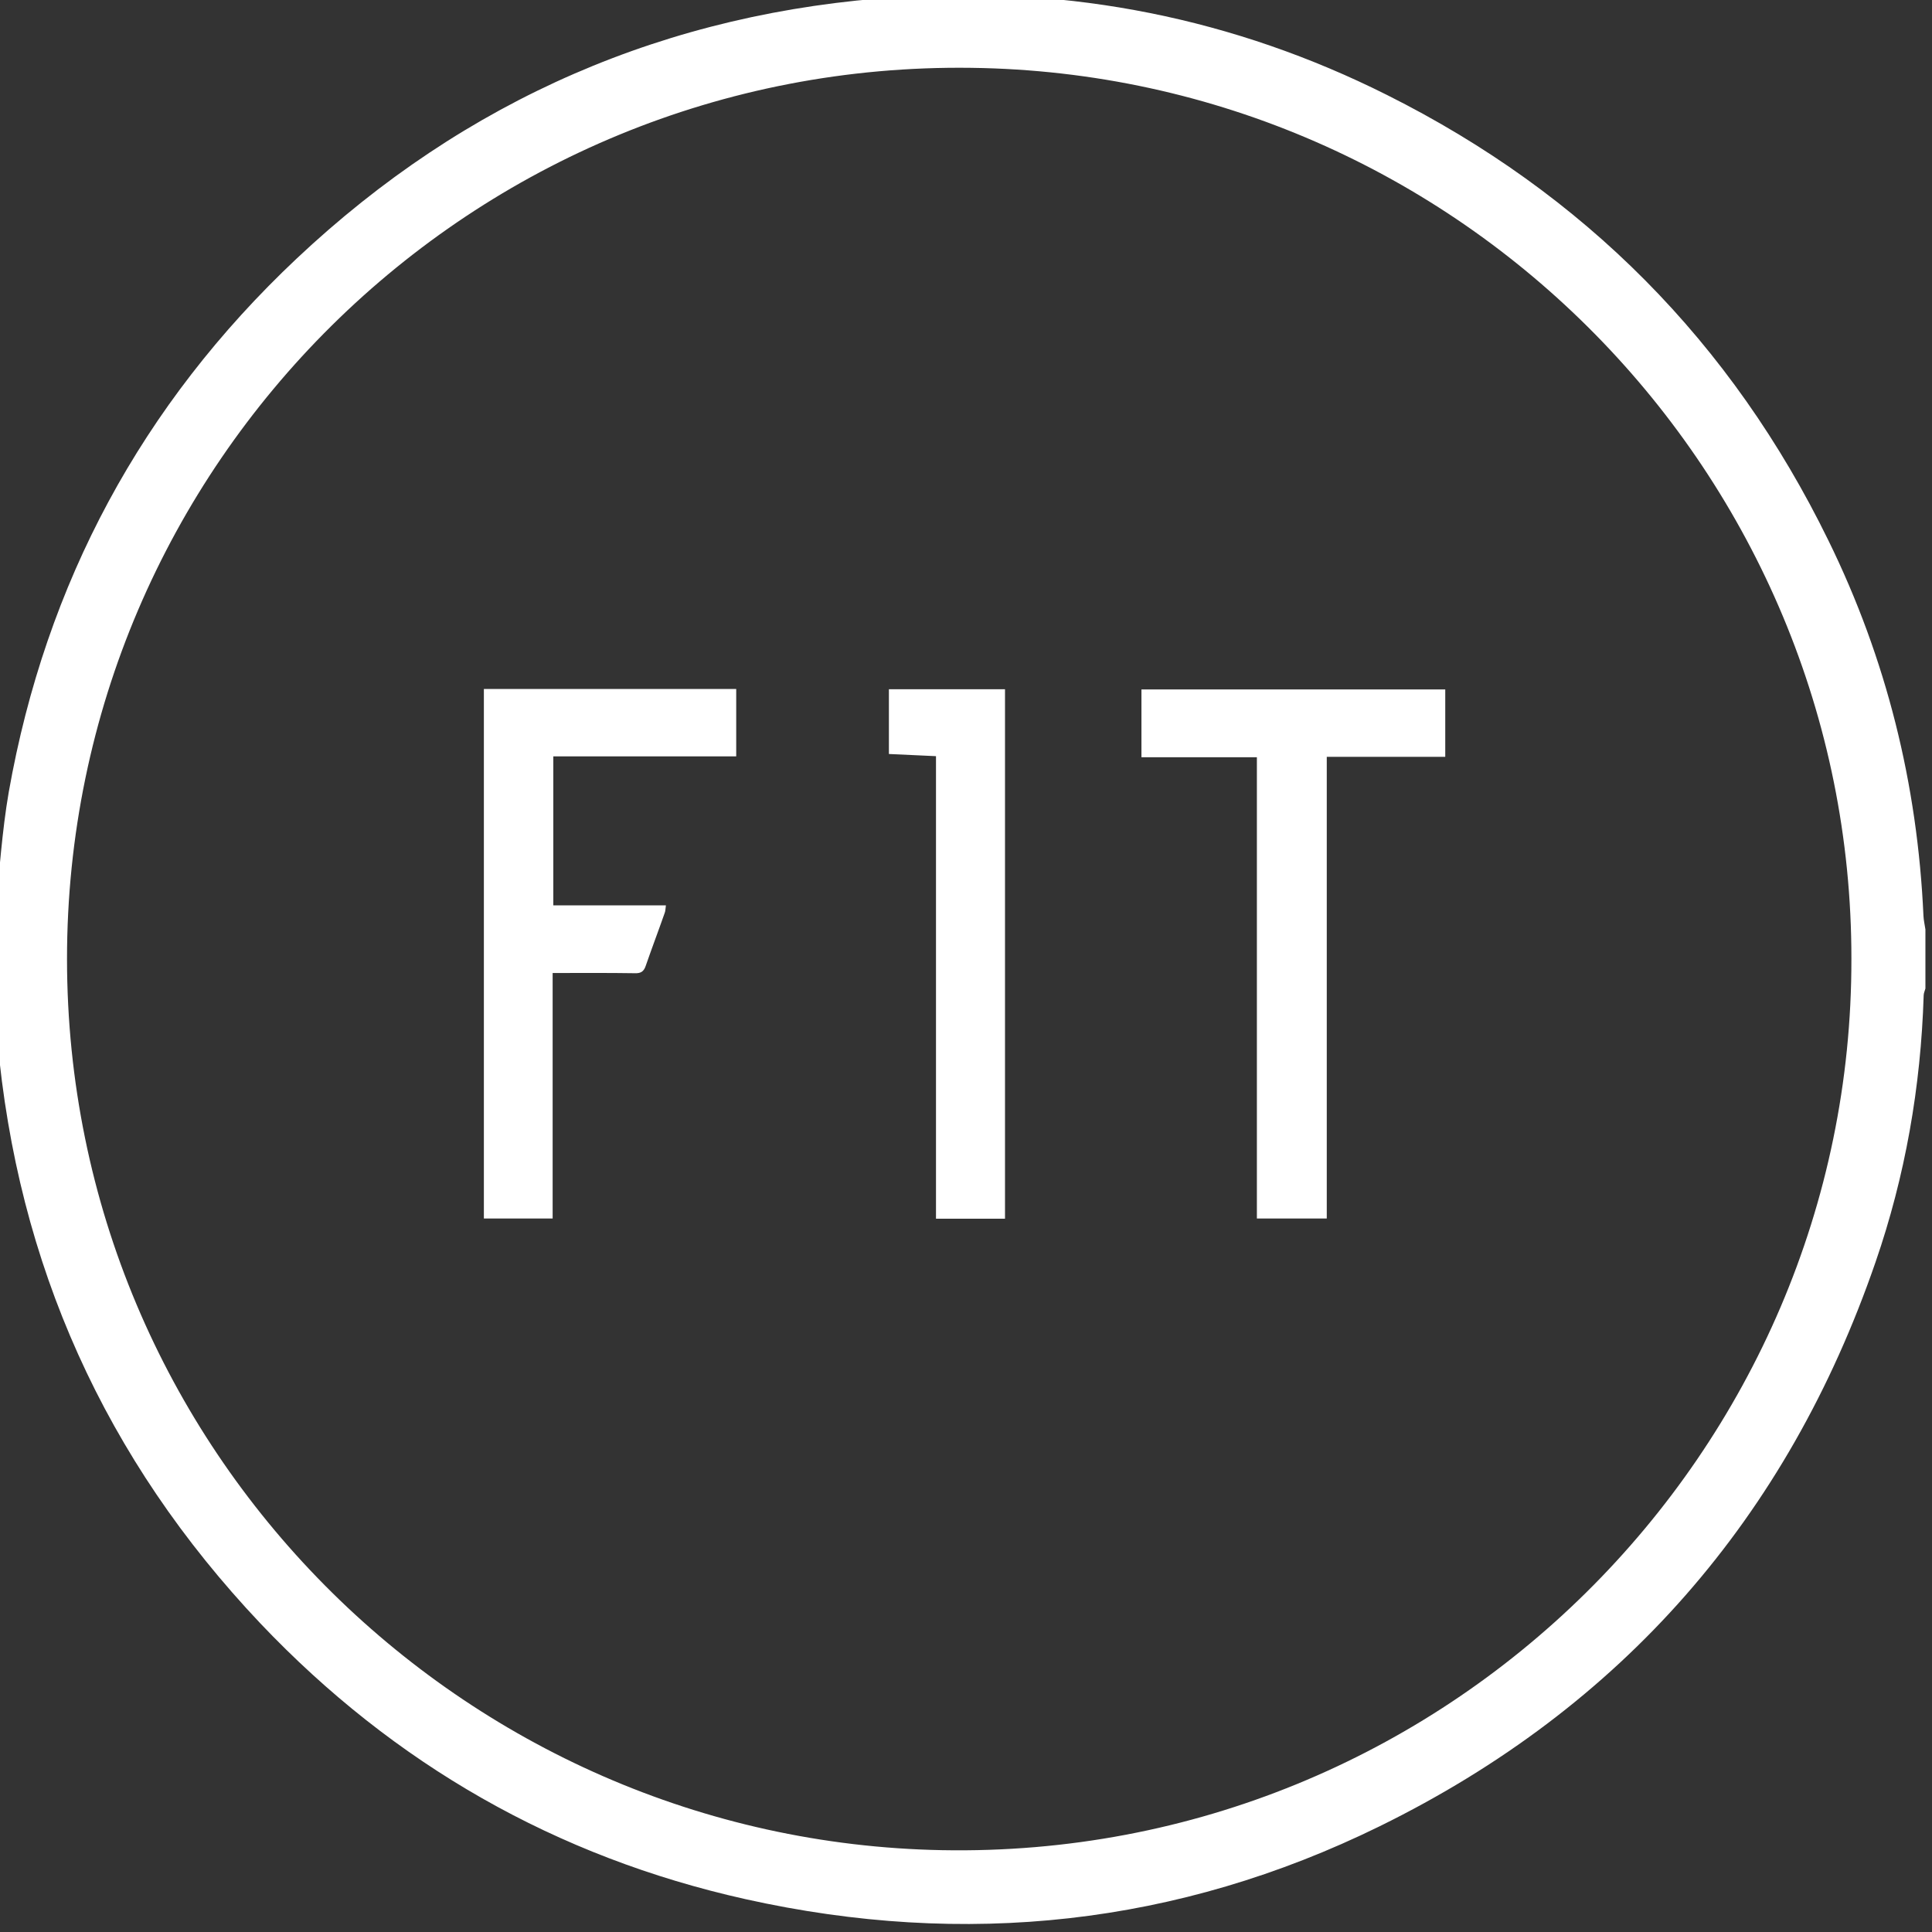 <svg width="64" height="64" viewBox="0 0 64 64" fill="none" xmlns="http://www.w3.org/2000/svg">
<rect x="0" y="0" width="64" height="64" fill="#333333" stroke="none"/>
<g clip-path="url(#clip0)">
<path d="M-0.218 33.102C-0.218 32.21 -0.218 31.311 -0.218 30.42C-0.196 30.34 -0.167 30.268 -0.16 30.188C-0.015 28.869 0.065 27.535 0.29 26.238C1.516 19.309 4.702 13.394 9.818 8.574C15.419 3.298 22.102 0.391 29.801 -0.101C35.468 -0.464 40.874 0.602 45.946 3.146C52.477 6.415 57.361 11.343 60.568 17.903C62.491 21.824 63.521 25.977 63.717 30.34C63.724 30.492 63.761 30.637 63.782 30.79C63.782 31.442 63.782 32.094 63.782 32.746C63.761 32.826 63.724 32.899 63.724 32.978C63.63 36.001 63.115 38.958 62.128 41.814C59.211 50.272 53.74 56.549 45.7 60.499C39.009 63.783 31.964 64.529 24.7 62.913C18.424 61.514 13.054 58.441 8.628 53.78C3.483 48.344 0.573 41.886 -0.087 34.428C-0.123 33.986 -0.174 33.544 -0.218 33.102ZM61.33 31.761C61.344 15.736 48.399 2.457 32.174 2.247C15.63 2.029 2.213 15.387 2.22 31.775C2.228 48.025 15.318 60.992 31.202 61.289C47.898 61.601 61.359 48.076 61.33 31.761Z" fill="white"/>
<path d="M16.029 22.824C18.823 22.824 21.587 22.824 24.388 22.824C24.388 23.563 24.388 24.288 24.388 25.056C22.378 25.056 20.368 25.056 18.329 25.056C18.329 26.716 18.329 28.34 18.329 29.992C19.57 29.992 20.796 29.992 22.059 29.992C22.044 30.101 22.044 30.188 22.015 30.253C21.812 30.833 21.594 31.406 21.391 31.993C21.326 32.188 21.224 32.246 21.028 32.239C20.136 32.225 19.243 32.232 18.307 32.232C18.307 34.95 18.307 37.646 18.307 40.364C17.531 40.364 16.798 40.364 16.029 40.364C16.029 34.53 16.029 28.695 16.029 22.824Z" fill="white"/>
<path d="M47.876 22.838C47.876 23.585 47.876 24.31 47.876 25.071C46.578 25.071 45.286 25.071 43.951 25.071C43.951 30.188 43.951 35.262 43.951 40.364C43.16 40.364 42.42 40.364 41.636 40.364C41.636 35.276 41.636 30.195 41.636 25.085C40.344 25.085 39.096 25.085 37.812 25.085C37.812 24.324 37.812 23.592 37.812 22.838C41.164 22.838 44.502 22.838 47.876 22.838Z" fill="white"/>
<path d="M33.292 40.371C32.537 40.371 31.797 40.371 31.006 40.371C31.006 35.269 31.006 30.181 31.006 25.049C30.469 25.027 29.968 24.998 29.446 24.977C29.446 24.259 29.446 23.549 29.446 22.831C30.73 22.831 32 22.831 33.292 22.831C33.292 28.673 33.292 34.508 33.292 40.371Z" fill="white"/>
</g>
<defs>
<clipPath id="clip0">
<rect width="64" height="64" fill="white"/>
</clipPath>
</defs>
</svg>
